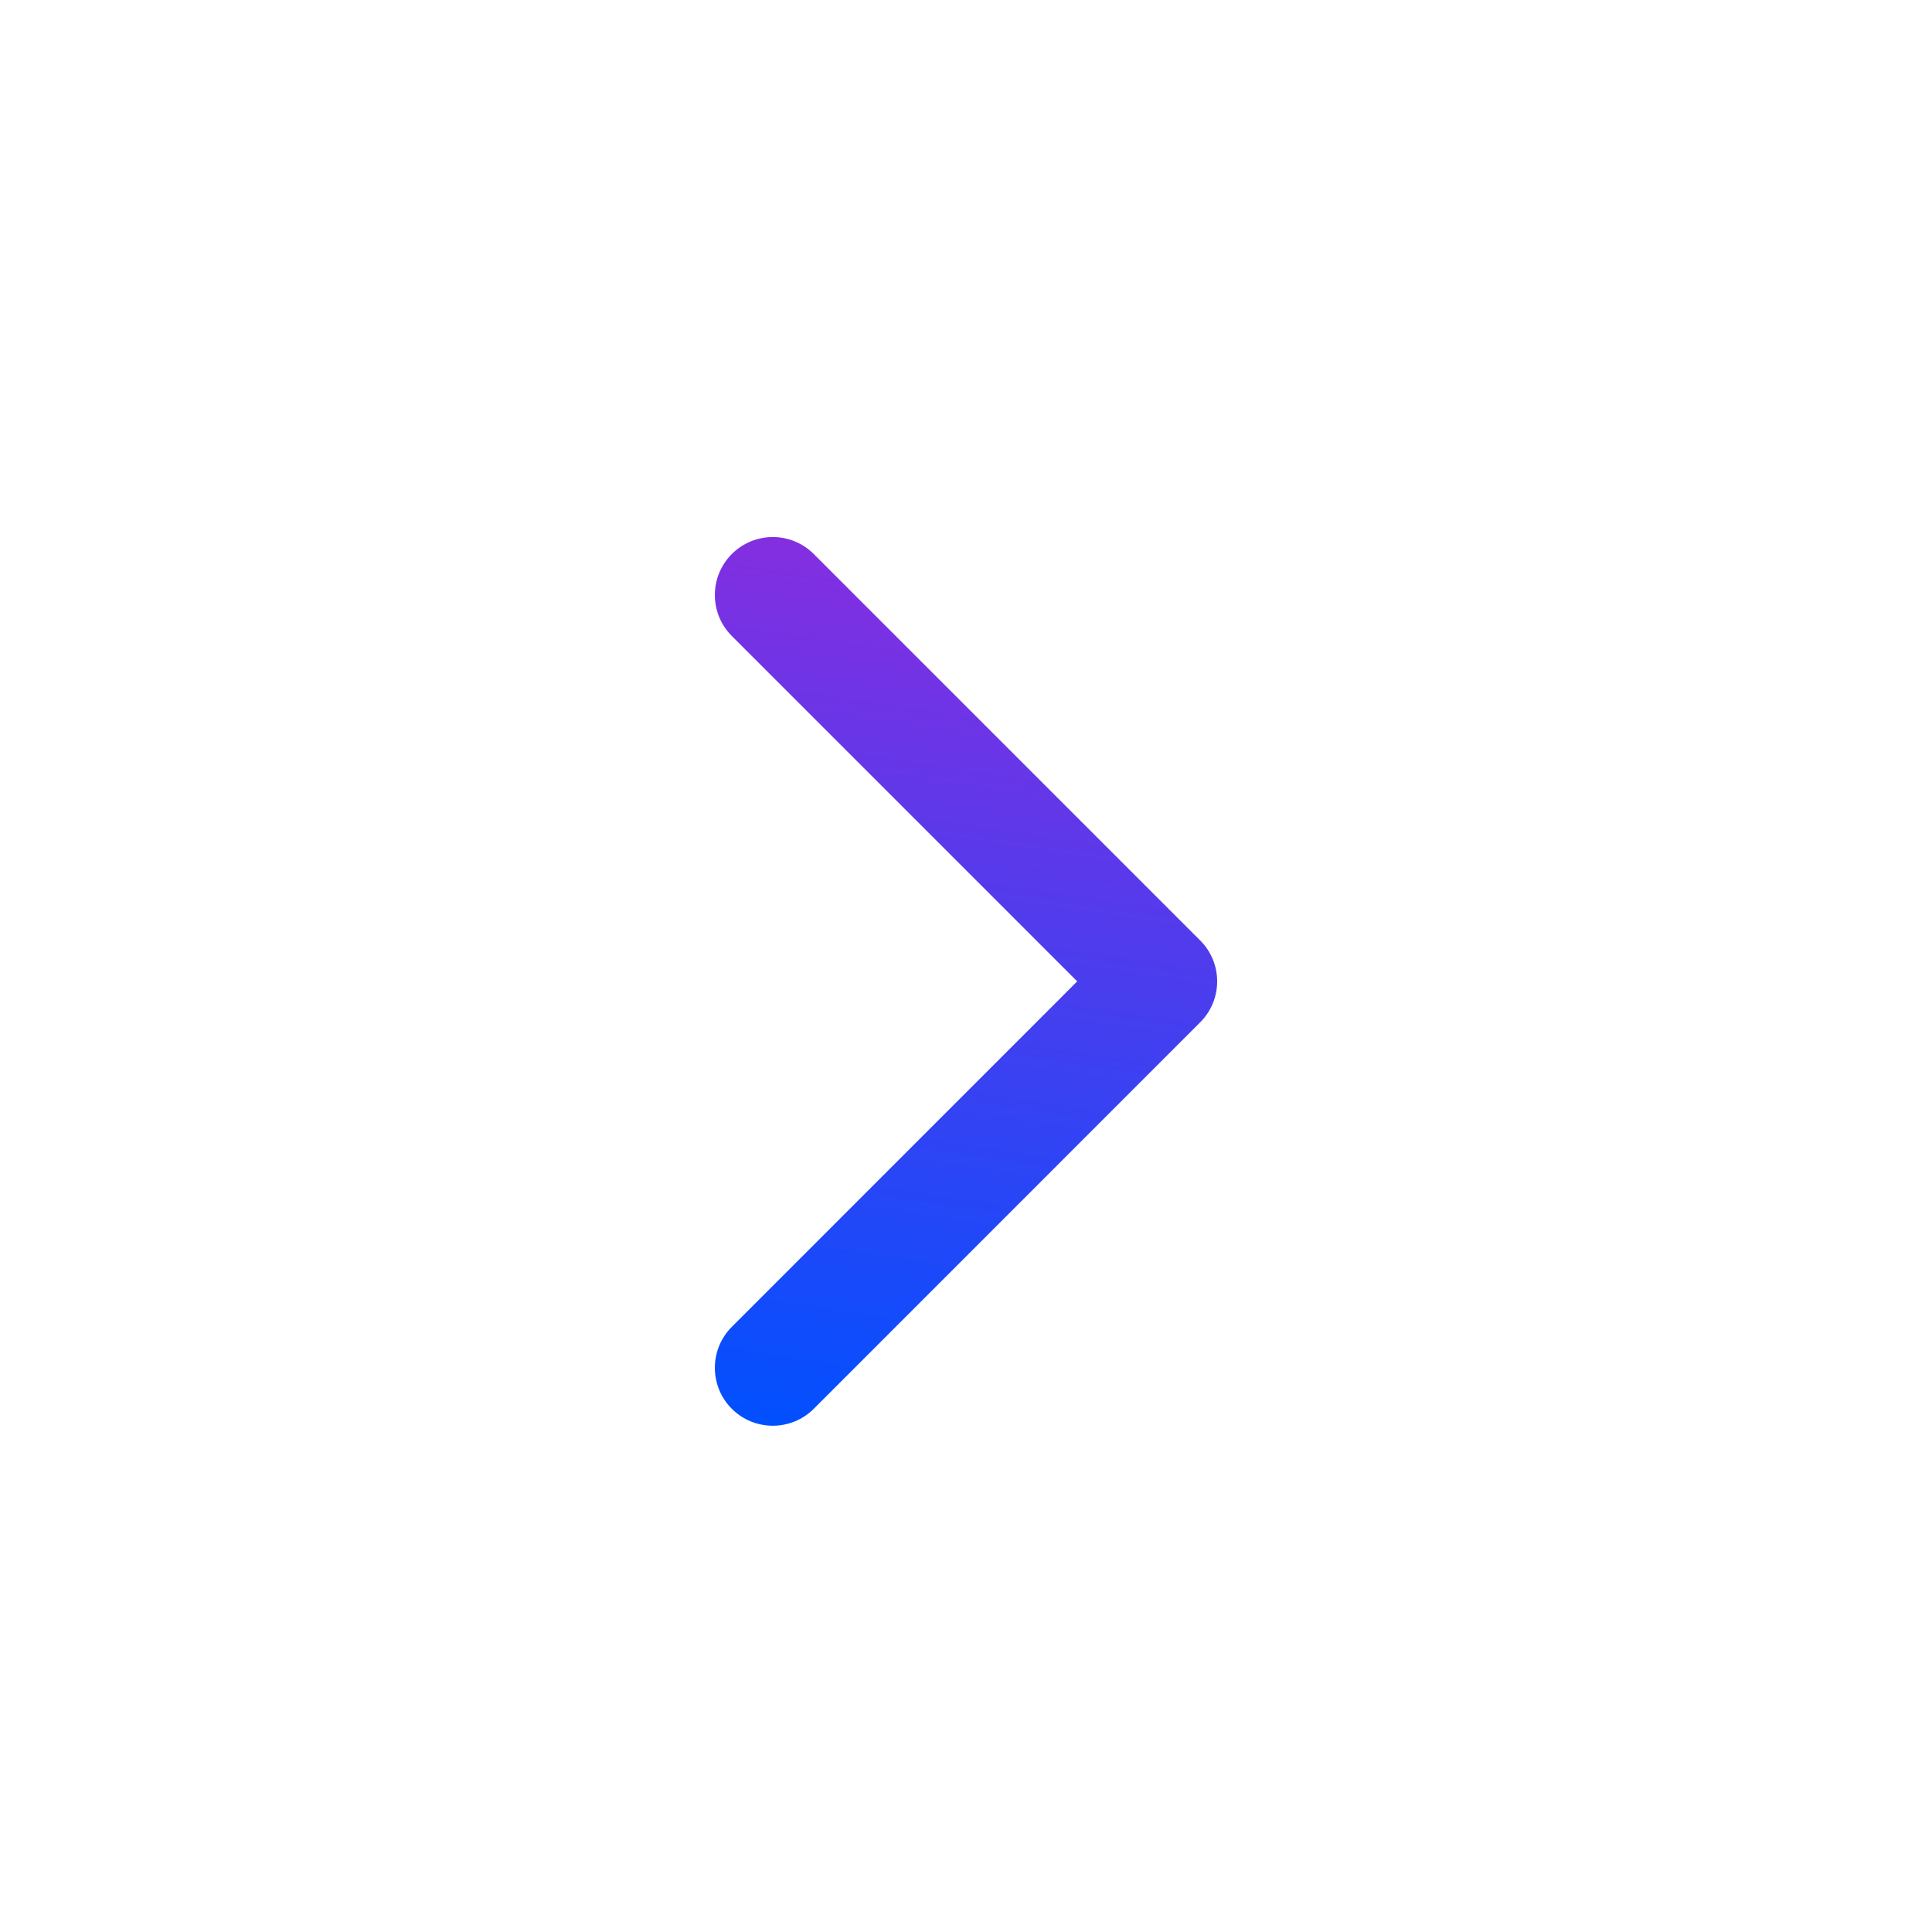 <svg width="25" height="25" viewBox="0 0 25 25" fill="none" xmlns="http://www.w3.org/2000/svg">
<path fill-rule="evenodd" clip-rule="evenodd" d="M9.47 18.23C9.177 17.937 9.177 17.462 9.47 17.169L13.939 12.699L9.47 8.23C9.177 7.937 9.177 7.462 9.47 7.169C9.763 6.876 10.237 6.876 10.53 7.169L15.53 12.169C15.671 12.309 15.75 12.5 15.75 12.699C15.75 12.898 15.671 13.089 15.53 13.229L10.53 18.23C10.237 18.522 9.763 18.522 9.47 18.23Z" fill="url(#paint0_linear_454_5613)"/>
<defs>
<linearGradient id="paint0_linear_454_5613" x1="9.397" y1="18.449" x2="11.23" y2="6.29" gradientUnits="userSpaceOnUse">
<stop stop-color="#0050FF"/>
<stop offset="1" stop-color="#8D2CDE"/>
</linearGradient>
</defs>
</svg>
